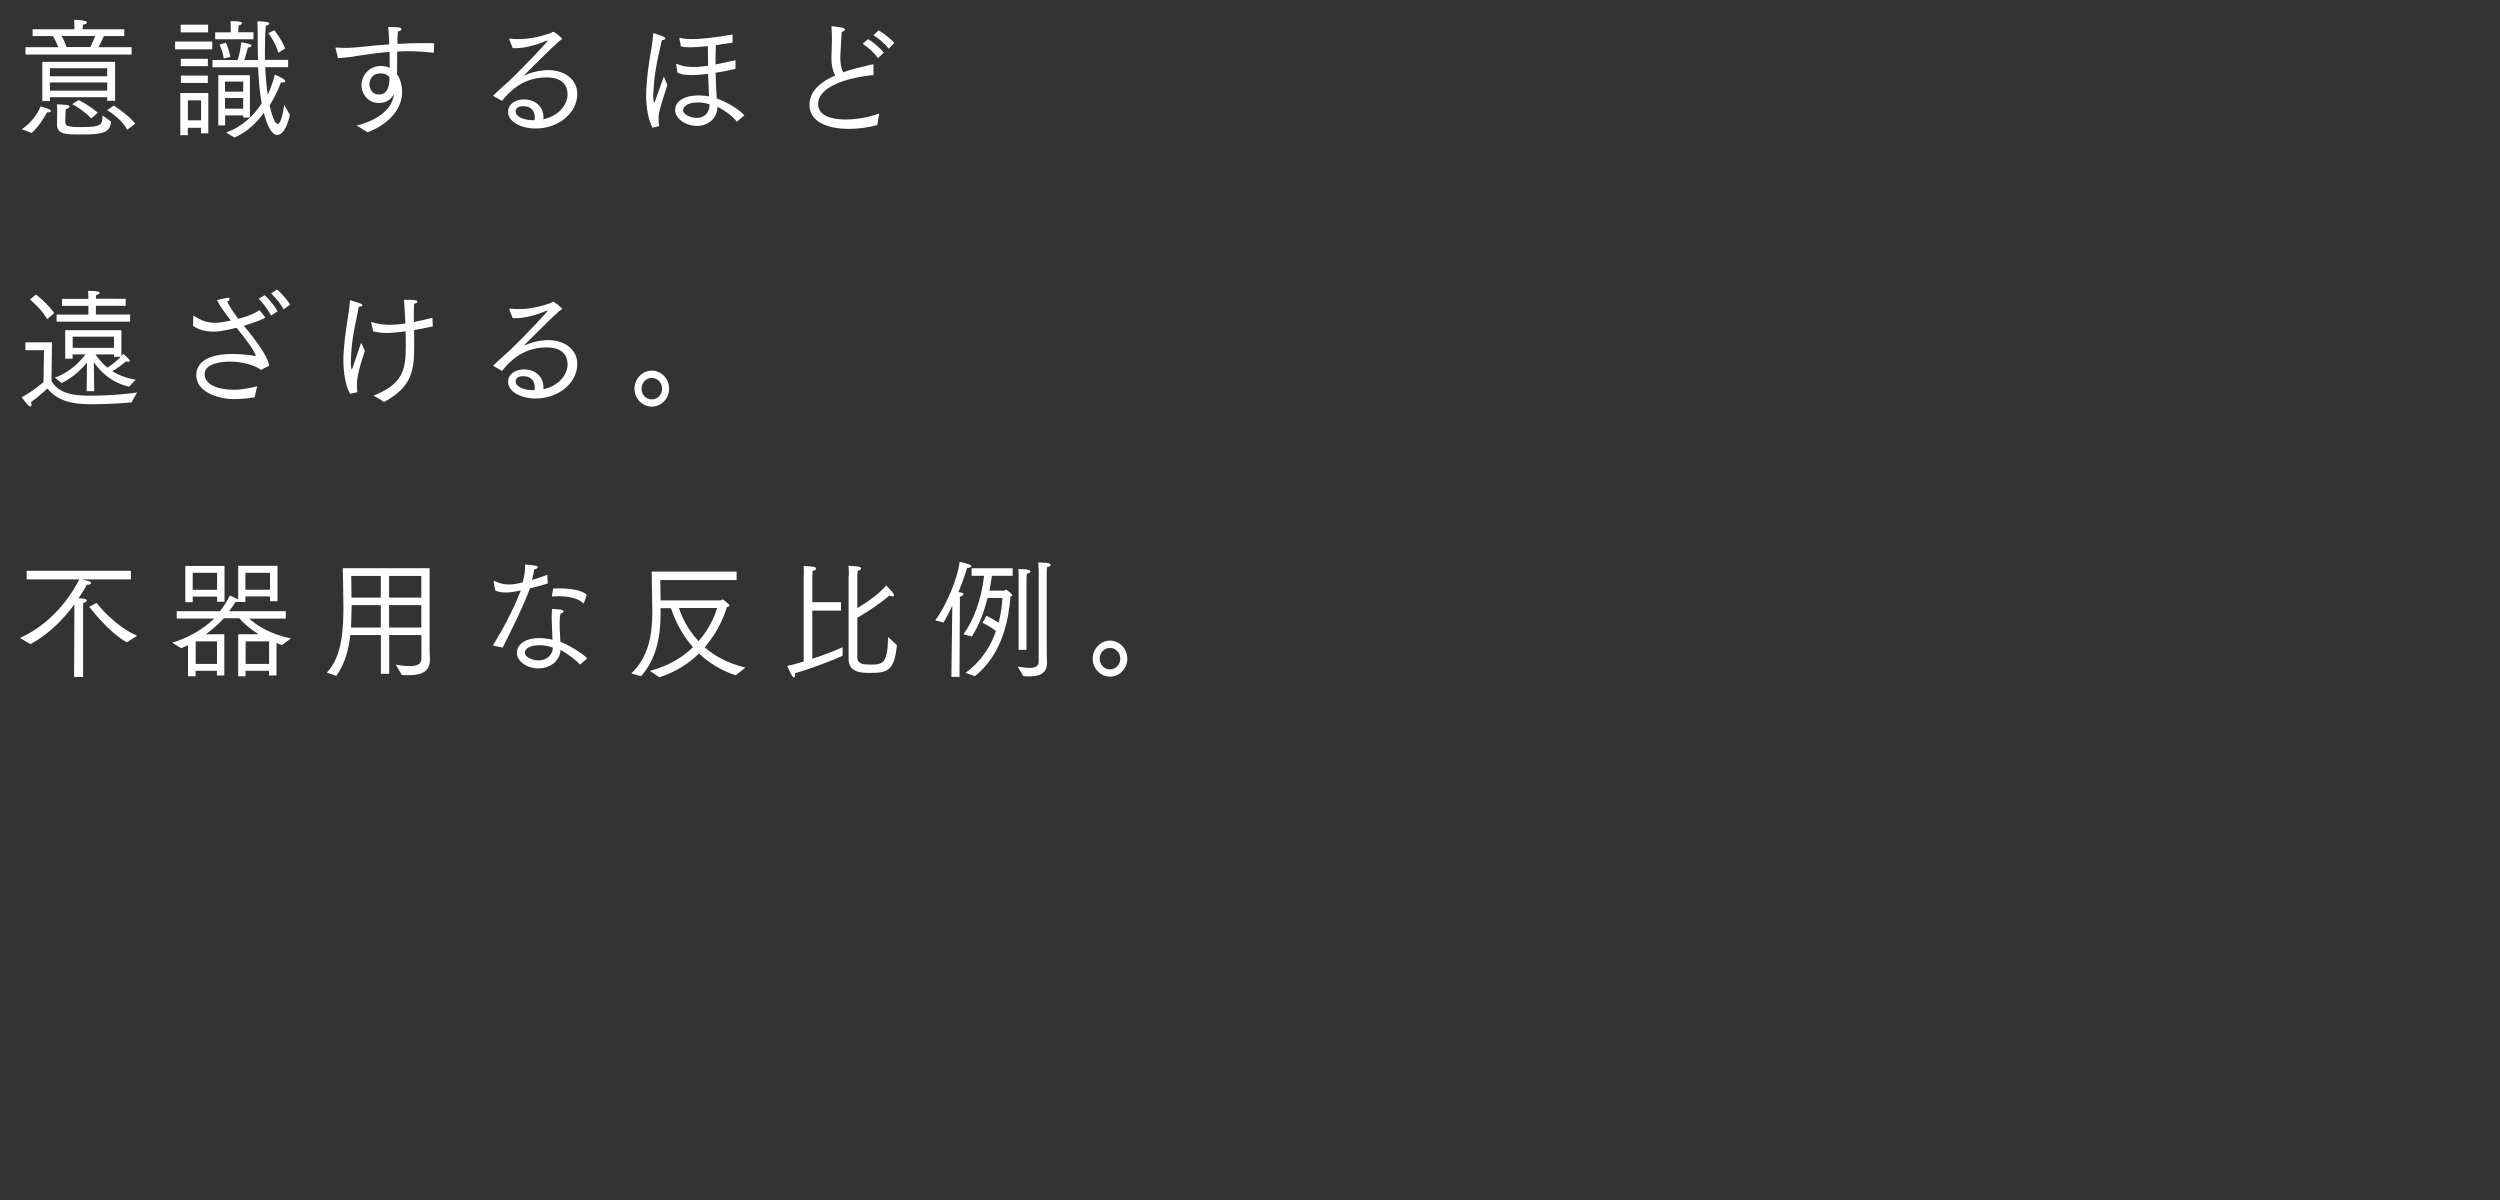 <?xml version="1.0" encoding="UTF-8"?><svg id="_レイヤー_1" xmlns="http://www.w3.org/2000/svg" viewBox="0 0 250 120"><rect x="0" y="0" width="250" height="120" fill="#333333" stroke="none"/><defs><style>.cls-1{fill:#fff;}</style></defs><path class="cls-1" d="m2.18,12.92c.92-.58,1.65-1.64,1.87-2.28.31.08,1.05.29,1.05.44,0,.09-.12.16-.29.16-.04,0-.08,0-.11-.01-.3.6-.96,1.59-1.54,2.07l-.98-.38Zm.36-8.2h3.29c-.18-.46-.4-.88-.53-1.11h-2.04v-.68h4.18v-.16c0-.08,0-.44-.03-.78.06,0,1.29,0,1.29.25,0,.1-.15.2-.4.23-.03.2-.04.38-.04.46h4.17v.68h-2.04c-.08.18-.29.65-.54,1.11h3.31v.73H2.55v-.73Zm1.69,1.47h7.28v3.89h-.79v-.36h-5.73v.39h-.76s0-3.91,0-3.91Zm6.49,1.44v-.81h-5.73v.81h5.73Zm0,1.44v-.82h-5.73v.82h5.73Zm-5,2.13s0-.42-.02-.77c.09,0,.75.04,1.01.07.17.03.24.09.24.16,0,.1-.15.22-.36.23-.04.22-.06.84-.06,1.2,0,.47.04.62,1.6.62,1.98,0,2.11-.2,2.13-1.16l.86.61c-.12,1.09-.8,1.29-2.94,1.29-1.63,0-2.48-.01-2.48-1v-.03l.02-1.22Zm3.32-6.49c.2-.4.36-.81.48-1.11h-3.36c.14.23.34.64.5,1.11h2.38Zm-1.18,5.3c.6.27,1.43.83,1.92,1.26l-.65.57c-.44-.47-1.25-1.09-1.92-1.43l.65-.4Zm3.52.55c.66.4,1.77,1.27,2.14,1.81l-.79.6c-.45-.83-1.35-1.55-2.02-1.96l.66-.44Z"/><path class="cls-1" d="m17.51,4.15h3.71v.78h-3.71v-.78Zm.53,5.15h2.79v4.03h-.73v-.55h-1.32v.74h-.75v-4.23Zm.03-6.83h2.74v.77h-2.74v-.77Zm.01,3.41h2.71v.73h-2.71v-.73Zm.01,1.68h2.69v.73h-2.69v-.73Zm2.02,4.47v-2h-1.32v2h1.32Zm2.5,1.22c1.73-.62,2.82-1.78,3.56-2.91-.18-.96-.3-2.15-.36-3.61h-4.56v-.73h2.51c.26-.72.35-1.65.36-1.77.75.13,1.03.2,1.03.34,0,.08-.1.16-.36.18-.08.32-.2.79-.36,1.25h1.37c-.01-.62-.03-1.27-.03-1.99v-.81c0-.35-.01-.7-.04-1.07.15,0,1.21.01,1.21.22,0,.09-.14.2-.36.22-.08,1.01-.09,1.94-.09,2.78v.64h2.32v.73h-2.29c.05,1.07.14,1.99.25,2.74.46-.94.64-1.74.71-2,.05.03,1.05.44,1.05.65,0,.09-.12.14-.28.14-.05,0-.11,0-.16-.01-.06.19-.41,1.17-1.13,2.3.38,1.68.68,1.85.8,1.85.41,0,.63-1.69.65-1.9l.58.99c-.33,1.5-.84,2.02-1.27,2.02-.64,0-1.09-1.26-1.34-2.21-.69.94-1.6,1.88-2.94,2.47l-.83-.51Zm-1.08-10.02h1.55v-.31c0-.07,0-.49-.03-.81,1.04,0,1.15.12,1.15.21s-.11.18-.33.22c-.04.22-.04.55-.04.55v.14h1.52v.7h-3.83v-.7Zm.3,4.29h3.16v4.23h-.66v-.21h-1.82v1h-.68v-5.02Zm.54-1.68c-.09-.71-.38-1.3-.41-1.39l.63-.18c.04.09.33.75.44,1.42l-.65.16Zm1.95,3.33v-1.01h-1.82v1.01h1.82Zm0,1.7v-1.07h-1.82v1.07h1.82Zm3.11-7.85c.06.09.76.94,1.08,1.83l-.68.43c-.29-1.08-.92-1.86-1-1.96l.6-.3Z"/><path class="cls-1" d="m33.56,4.86s-.01-.04-.01-.06.01-.05.06-.05h.03c.3.03.59.04.89.04.59,0,1.18-.05,1.77-.12.79-.09,1.69-.17,2.63-.23-.02-.68-.06-1.3-.11-1.74.9,0,1.32.03,1.32.21,0,.1-.13.21-.35.23-.03.29-.04.73-.05,1.25.86-.05,1.75-.08,2.58-.08.39,0,.75,0,1.1.01l-.04.96c-.84-.1-1.7-.16-2.56-.16-.38,0-.74.01-1.1.03-.01.86-.01,1.74-.01,2.28.43.6.5,1.38.5,1.78,0,1.51-1.1,3.13-3.46,4.02-.44-.29-1-.62-1.09-.68.61-.13,3.51-.94,3.73-3.13-.29.51-.75.88-1.5.88-1.14,0-1.74-.98-1.74-1.74,0-1.03.76-1.96,1.92-1.96.34,0,.65.06.9.19v-.43c0-.36,0-.77-.01-1.17-1.01.08-1.95.2-2.78.33-.8.13-1.59.26-2.38.29l-.23-.94Zm4.5,2.48c-.96,0-1.12.81-1.12,1.08,0,.48.3,1.03.94,1.03.92,0,1.07-.9,1.07-1.73-.19-.23-.46-.38-.89-.38Z"/><path class="cls-1" d="m49.38,9.63s-.05-.04-.05-.05c0-.03.01-.05.04-.07.76-.74,1.43-1.29,1.78-1.64,1.04-.98,3.6-3.67,3.6-3.78,0-.03-.01-.03-.04-.03s-.06.01-.11.03c-1.01.43-2.13.73-3.07.73-.09,0-.18-.01-.26-.01l-.33-.83s-.01-.05-.01-.08.01-.04.05-.04h.04c.28.04.55.05.84.05,1.05,0,2.13-.23,3.2-.6.12-.04.16-.13.25-.13.16,0,.9.62.9.7s-.15.12-.28.22c-.89.78-3.57,3.47-3.53,3.47.01,0,.08-.03.1-.04,1.03-.48,1.99-.52,2.32-.52,1.62,0,2.91.92,2.91,2.38,0,1.91-1.89,3.46-4.15,3.46-1.54,0-2.77-.71-2.77-1.66,0-.84.81-1.25,1.59-1.25,1.21,0,1.95.81,1.95,1.79,0,.07-.01.13-.01.2,1.84-.43,2.42-1.75,2.42-2.44,0-1.36-1.03-1.75-2.09-1.75-2.51,0-3.83,1.57-4.47,2.35l-.8-.46Zm4.1,2.11c0-.39-.15-1.12-1.19-1.12-.54,0-.73.27-.73.53,0,.48.76.87,1.75.87h.14c.01-.1.03-.19.03-.29Z"/><path class="cls-1" d="m65.26,12.77c-.39-.65-.65-1.99-.65-3.2,0-.17,0-.34.01-.49.16-2.91.61-4.19.69-5.63.01-.09.01-.13.05-.13.06,0,.79.25,1,.34.11.07.17.13.17.18,0,.09-.14.17-.35.18-.15.82-.69,2.74-.8,4.59-.01.26-.06.64-.06,1,0,.14.03.64.1.64.04,0,.09-.14.16-.35.09-.26.73-2.04.8-2.24.03.05.24.53.36.83-.81,2.52-.88,2.73-.88,3.5,0,.26.02.44.05.55h0c0,.05-.03.09-.06.09l-.6.14Zm2.36-6.3v-.03c0-.05.01-.06.04-.06.01,0,.03,0,.04.01.45.22.99.31,1.62.31.23,0,.69-.01,1.49-.13-.01-.7-.01-1.38-.03-1.96-.7.08-1.28.12-1.74.12-.39,0-.7-.03-.95-.09l-.15-.77v-.04s.01-.05.04-.05h.02c.31.09.71.13,1.19.13,1.03,0,2.42-.18,4.07-.46v.81c-.61.1-1.17.18-1.67.25-.03.65-.04,1.3-.04,1.94.64-.13,1.3-.27,2-.43v.86c-.65.16-1.33.3-1.99.4.03.86.06,1.72.11,2.57,1.03.35,2.23,1.09,2.77,1.68l-.75.64c-.53-.68-1.39-1.21-1.94-1.5-.01,1.08-.85,1.92-2.03,1.92s-2.21-.73-2.21-1.59.9-1.46,2.36-1.46c.35,0,.7.04,1.03.1-.04-.73-.06-1.5-.09-2.26-.6.08-1.18.13-1.67.13-.61,0-1.1-.08-1.39-.25l-.14-.81Zm2.17,3.78c-1.43,0-1.48.71-1.48.75,0,.49.8.79,1.38.79.73,0,1.25-.47,1.27-1.35-.35-.12-.76-.2-1.17-.2Z"/><path class="cls-1" d="m87.74,12.5c-.9.25-1.9.39-2.84.39-.58,0-3.95-.03-3.95-2.42,0-1.42,1.2-2.33,2.57-2.92-.23-.43-.38-.98-.38-1.77,0-.48.05-1.04.05-1.72v-.3c0-.31-.01-.66-.04-1.05v-.04c0-.05.01-.05.05-.05,0,0,.66.07,1.1.17.11.03.2.09.2.16,0,.08-.09.17-.33.23-.05.96-.12,1.99-.14,2.47,0,.66.06,1.16.29,1.57.45-.16.9-.29,1.32-.4.56-.14,1.12-.25,1.59-.39h.03s.09.03.09.08v1c-2.38.2-5.54,1.09-5.54,2.89,0,1.47,2.08,1.55,2.78,1.55,1.07,0,2.28-.22,3.33-.6l-.19,1.16Zm-.93-8.59c.16.09,1,.66,1.57,1.35l-.58.56c-.35-.52-1.03-1.13-1.53-1.44l.54-.47Zm1.05-.87c.16.08,1,.61,1.57,1.25l-.56.58c-.34-.46-.99-1.04-1.53-1.34l.53-.49Z"/><path class="cls-1" d="m4.39,35.02h-1.85v-.79h2.66l-.05,3.86c.79,1.48,2.83,1.48,4,1.48,1.53,0,3.37-.14,4.56-.32l-.56.99c-.88.08-2.38.18-3.76.18s-3.39,0-4.65-1.57c0,0-.84.79-1.65,1.37.05.1.06.19.06.26,0,.1-.04.16-.1.16-.15,0-.24-.07-.89-.92.98-.48,2.19-1.51,2.19-1.51l.05-3.17Zm-.79-5.56c.1.07,1.15.88,1.82,1.85l-.7.61c-.56-1.01-1.62-1.88-1.73-1.98l.61-.48Zm1.87,8.31c1.64-.58,2.69-1.79,3.07-2.33h-1.28v.43h-.74v-2.85h5.62v2.59c.13-.12.2-.2.21-.22.04.04.36.35.53.52.06.07.1.13.1.18s-.05.09-.14.09c-.06,0-.14-.01-.23-.05-.3.26-.88.7-1.38,1,.6.36,1.37.69,2.34.84l-.66.7c-1.87-.44-2.94-1.59-3.53-2.46l.04,2.91h-.75l.03-2.86c-.54.65-1.4,1.5-2.54,2.05l-.69-.56Zm.2-6.31h3.17v-.87h-2.64v-.7h2.64v-.07c0-.07,0-.47-.03-.73.95,0,1.15.08,1.15.21,0,.08-.12.17-.33.19-.03.1-.04.38-.04.38h0s2.98.01,2.98.01v.7h-2.98v.87h3.42v.72h-7.35v-.72Zm5.73,3.33v-1.12h-4.13v1.12h4.13Zm0,.65h-1.85c.23.34.59.84,1.19,1.33.5-.31,1.04-.79,1.35-1.09h-.69v-.23Z"/><path class="cls-1" d="m19.31,31.66s.01-.08.05-.08c.01,0,.03,0,.04.01.73.47,1.32.69,2.07.69.49,0,1-.09,1.62-.23-.59-.75-1.13-1.48-1.39-2.04.86-.22,1.08-.23,1.1-.23.11,0,.17.05.17.12,0,.08-.08.17-.24.26.19.47.6,1.05,1.1,1.72l.33-.09c.94-.26,1.44-.55,1.79-.78l.58.73h0c0,.1-1.12.53-1.99.79l-.15.04c1.09,1.38,2.34,2.9,2.53,4l-.83.42c-.55-.46-1.87-.83-3.09-.83-.4,0-2.54.04-2.54,1.26,0,1.04,1.32,1.55,2.92,1.56.69,0,1.6-.17,2.34-.35l-.26,1.1c-.59.1-1.39.18-2,.18-1.75,0-3.83-.75-3.83-2.38,0-1.34,1.2-2.13,3.65-2.13h.12c.6,0,1.62.1,2.19.21-.2-.66-1.05-1.74-1.93-2.83-1.49.35-1.89.38-2.33.38-.71,0-1.48-.16-2.03-.58l.03-.9Zm7.15-2.14c.15.12.88.84,1.3,1.61l-.65.43c-.3-.55-.59-1-1.24-1.69l.59-.35Zm1.23-.57c.15.1.88.78,1.32,1.51l-.64.47c-.29-.49-.64-.98-1.26-1.6l.59-.38Z"/><path class="cls-1" d="m35,39.36c-.41-.68-.66-2.03-.66-3.31v-.34c.11-2.51.58-4.32.65-5.6.01-.07.03-.08.05-.08.01,0,.04.01.06.01l.91.3c.14.04.23.12.23.18,0,.08-.11.14-.36.16-.15.9-.65,2.78-.75,4.55-.01.29-.05.65-.05,1,0,.2.01.69.1.69.04,0,.09-.18.15-.35.19-.56.68-2.01.78-2.3.03.05.25.51.38.81-.09.29-.38,1.14-.51,1.65-.11.46-.29,1.03-.29,1.77,0,.2.01.42.04.64,0,.05,0,.09-.06.1l-.65.13Zm2.12-7.06s-.01-.04-.01-.05c0-.03.01-.04.05-.04h.01c.56.18,1.18.27,1.82.27.18,0,.61,0,1.55-.13-.04-.9-.09-1.78-.14-2.37.81,0,1.34,0,1.34.18,0,.09-.11.18-.34.22-.01.23-.02.56-.02.94,0,.27.01.57.01.88.61-.12,1.23-.26,1.85-.43l.04.87c-.61.13-1.25.26-1.87.36.01.49.01,1.01.01,1.52,0,2.55-.21,4.16-3.02,5.68-.41-.29-.98-.6-1.05-.64,2.84-1.12,3.23-2.48,3.23-4.86,0-.47,0-1.01-.02-1.57-1,.14-1.64.17-1.85.17-.51,0-.96-.06-1.39-.17l-.2-.84Z"/><path class="cls-1" d="m49.38,36.63s-.05-.04-.05-.05c0-.03.01-.05.04-.07.76-.74,1.43-1.29,1.78-1.64,1.04-.98,3.6-3.67,3.6-3.78,0-.03-.01-.03-.04-.03s-.06.01-.11.03c-1.01.43-2.13.73-3.07.73-.09,0-.18-.01-.26-.01l-.33-.83s-.01-.05-.01-.08.01-.04.05-.04h.04c.28.04.55.05.84.05,1.05,0,2.13-.23,3.2-.6.12-.04.16-.13.25-.13.16,0,.9.62.9.7s-.15.12-.28.22c-.89.78-3.57,3.47-3.53,3.47.01,0,.08-.03.1-.04,1.03-.48,1.99-.52,2.32-.52,1.62,0,2.91.92,2.91,2.38,0,1.91-1.89,3.46-4.15,3.46-1.54,0-2.77-.71-2.77-1.66,0-.84.81-1.25,1.59-1.25,1.21,0,1.95.81,1.95,1.79,0,.07-.01.13-.01.2,1.84-.43,2.42-1.75,2.42-2.44,0-1.36-1.03-1.75-2.09-1.75-2.51,0-3.83,1.57-4.47,2.35l-.8-.46Zm4.1,2.11c0-.39-.15-1.12-1.19-1.12-.54,0-.73.27-.73.53,0,.48.76.87,1.75.87h.14c.01-.1.03-.19.03-.29Z"/><path class="cls-1" d="m65.18,37.06c.95,0,1.73.81,1.73,1.81s-.78,1.79-1.73,1.79-1.73-.81-1.73-1.79.78-1.81,1.73-1.81Zm1.03,1.81c0-.6-.46-1.08-1.03-1.08s-1.03.48-1.03,1.08.45,1.07,1.03,1.07,1.03-.48,1.03-1.07Z"/><path class="cls-1" d="m2,63.8c3.81-1.74,5.59-5.17,5.92-5.86H2.67v-.86h10.42v.86h-4.87c.78.2.89.22.89.35,0,.1-.14.2-.4.2h-.03c-.1.17-.38.68-.83,1.34.24,0,.83.03.83.21,0,.1-.14.22-.36.26-.01.22-.01.7-.01.7v6.7h-.9l.03-6.76s0-.23-.01-.49c-.94,1.27-2.39,2.89-4.38,3.96l-1.04-.6Zm7.65-3.51c.15.16,1.72,2.25,4.07,3.29l-1.05.65c-1.83-1.03-3.57-3.35-3.75-3.55l.73-.39Z"/><path class="cls-1" d="m18.82,64.51c-.23.12-.48.22-.71.31l-.89-.55c1.58-.47,3.09-1.34,4.21-2.42h-3.76s0-.73,0-.73h4.33c.4-.51.74-1.05.98-1.57.09.04.79.35.84.4v-3.37h3.93v3.54h-.75v-.48h-2.46v.56h-.73v-.03c-.05.03-.11.04-.16.04-.04,0-.08,0-.1-.01-.16.26-.38.57-.64.92h5.67v.74h-3.67c.76.68,2.09,1.55,4.18,1.99l-.89.65c-.19-.05-.38-.12-.55-.2v3.25s-.75,0-.75,0v-.47h-2.35v.55h-.73v-4.2h2.05c-.89-.56-1.54-1.14-1.94-1.6h-1.55c-.5.55-1.11,1.09-1.8,1.6h1.85v4.12h-.74v-.47h-2.13v.55h-.76v-3.13Zm-.29-7.92h3.92v3.58h-.74v-.51h-2.44v.56h-.74v-3.63Zm3.18,2.39v-1.7h-2.44v1.7h2.44Zm-.01,7.41v-2.25s-2.13,0-2.13,0v2.25h2.13Zm5.3-7.42v-1.69s-2.46,0-2.46,0v1.69h2.46Zm-.09,7.42v-2.25s-2.35,0-2.35,0v2.25h2.35Z"/><path class="cls-1" d="m32.67,67.27c1.64-1.65,1.67-4.76,1.67-6.68,0-1.31-.06-3.61-.06-3.77h8.68v7.59c0,.74.03,1.31.03,1.56v.04c0,1.31-1.1,1.51-2.16,1.51-.23,0-.44,0-.64-.01l-.61-1.04c.53.09,1,.14,1.38.14.74,0,1.18-.19,1.18-.73v-2.37h-3.22v3.87h-.83v-3.87h-3.06c-.16,1.43-.54,2.89-1.4,4.08l-.95-.33Zm5.41-4.52v-2.24h-2.92v.38c-.01.58-.03,1.21-.06,1.86h2.98Zm0-2.99v-2.17h-2.96s.03.95.03,2.17h2.93Zm4.05,0v-2.17h-3.22v2.17h3.22Zm0,2.99v-2.24h-3.22v2.24h3.22Z"/><path class="cls-1" d="m49.29,64.55c.88-1.43,2.04-3.52,2.79-5.51-.54.12-1.04.21-1.52.21-.38,0-.7-.05-1.03-.19l-.16-.88s-.01-.03-.01-.04c0-.03.03-.05.05-.05,0,0,.01,0,.02.01.5.23.94.35,1.44.35.34,0,.78-.05,1.4-.21.19-.7.24-1.18.25-1.79.99.08,1.27.14,1.27.27,0,.09-.13.18-.36.22-.05.29-.13.69-.23,1.05.55-.16,1.1-.34,1.53-.51l.05.87c-.51.16-1.15.33-1.78.48-.78,2.08-2,4.46-2.73,5.93l-.99-.21Zm8.72,1.91c-.49-.52-1.33-1.13-1.95-1.47-.08,1.14-1.09,1.85-2.21,1.85-1.19,0-2.17-.74-2.17-1.57,0-.61.56-1.46,2.25-1.46.46,0,.93.07,1.32.16-.01-.78-.08-1.6-.08-2.26,0-.31.01-.6.05-.82,0,0,.6.03.89.08.17.04.25.1.25.18s-.1.16-.31.21c-.06.3-.09.64-.09.98,0,.57.06,1.2.08,1.83.79.31,2.12,1.1,2.69,1.66l-.73.64Zm-4.08-1.94c-.88,0-1.45.34-1.45.73,0,.48.78.79,1.37.79.75,0,1.39-.46,1.44-1.27-.38-.16-.88-.25-1.35-.25Zm1.39-5.67c.17-.01.38-.01.58-.01,1.06,0,2.32.16,2.78.65l-.28.78s-.02.07-.05.07c-.01,0-.03-.01-.05-.03-.41-.43-1.32-.69-2.44-.69-.19,0-.38.01-.58.03-.09,0-.09-.04-.09-.04v-.03l.13-.73Z"/><path class="cls-1" d="m63.14,67.33c1.8-1.7,2.09-4.06,2.09-6.11,0-.3-.06-3.99-.06-4.06h8.49v.85h-7.63c0,.18.01,1.18.03,2.03h5.99s.12-.09.21-.09c.03,0,.05,0,.08.03.06.04.61.47.61.56,0,.08-.11.14-.26.17-.14.45-.7,2.27-2.22,4.02.98.86,2.31,1.61,4.08,2.03l-.99.77c-1.55-.52-2.74-1.31-3.66-2.18-.98.96-2.27,1.83-3.97,2.38l-.94-.64c1.92-.51,3.31-1.4,4.31-2.37-1.28-1.44-1.9-3-2.2-3.9h-1.04v.53c0,2.47-.48,4.59-1.95,6.27l-.96-.27Zm4.75-6.53c.21.64.74,2.01,1.97,3.32,1.25-1.43,1.72-2.87,1.85-3.32h-3.82Z"/><path class="cls-1" d="m80.39,57.52s-.01-.62-.03-.92c.28,0,.76.05,1.01.08.15.03.24.1.24.18,0,.09-.1.18-.35.23-.01.13-.03.42-.03.56v2.57h2.87v.84h-2.87v4.82c1.23-.4,2.39-.86,3.03-1.16v.86c-1.03.48-3.33,1.34-4.75,1.74.01.05.01.09.01.13,0,.18-.06.3-.15.3-.16,0-.61-1.07-.64-1.16.5-.1,1.08-.26,1.64-.44v-8.65Zm4.5.04s-.01-.7-.04-.98c.79.04,1.26.07,1.26.26,0,.09-.11.19-.35.23-.01.16-.03.44-.03.56v3.18c1.15-.68,2.28-1.52,2.88-2.26.05.03.79.75.79.96,0,.08-.05.13-.15.13-.08,0-.17-.03-.3-.09-.75.65-2.04,1.56-3.22,2.22v3.94c0,.71.61.75,1.35.75,1.25,0,1.68-.16,1.73-2.76l.88.81c-.25,2.54-.91,2.78-2.67,2.78-.83,0-2.16-.01-2.16-1.4v-8.35Z"/><path class="cls-1" d="m95.22,60.6c-.26.55-.55,1.11-.86,1.65l-.84-.21c1.18-1.57,2.31-4.42,2.44-5.86,1.05.23,1.17.35,1.17.44s-.14.16-.35.16h-.06c-.2.65-.49,1.5-.88,2.43.12.01.21.03.25.04.19.03.26.08.26.16,0,.1-.16.22-.36.27l-.04,8.01h-.81l.09-7.08Zm1.34,6.67c1.64-1.17,2.54-2.74,3.04-4.16-.7-.55-1.28-.79-1.35-.83l.4-.7c.12.05.7.35,1.21.69.31-1.16.36-2.11.38-2.47h-1.48c-.33,1.29-.83,2.72-1.58,3.85l-.84-.22c.98-1.31,1.8-3.43,2.07-5.85h-1.25v-.75h4.11v.75h-2.08c-.05.42-.14.92-.25,1.48h1.49c.06,0,.11-.09.17-.09.03,0,.05,0,.08.03.04.04.3.22.49.42.04.04.06.08.06.1,0,.06-.08.1-.18.14-.16,1.82-.61,5.6-3.56,7.96l-.94-.34Zm5.21-.61c.35.05.8.13,1.2.13.49,0,.9-.13.9-.62v-9.11c-.01-.26-.02-.57-.04-.81,1.13,0,1.23.14,1.23.23s-.11.2-.35.23c-.01.17-.04.36-.04.49v7.24c0,.6.01,1.53.03,1.77v.08c0,1.16-.93,1.35-1.78,1.35-.2,0-.4-.01-.59-.03l-.56-.96Zm.1-8.89c0-.07,0-.6-.03-.87.96,0,1.2.12,1.2.25,0,.09-.13.18-.36.22-.01.08-.03.55-.03.55v7.06h-.79v-7.2Z"/><path class="cls-1" d="m111,64.06c.95,0,1.73.81,1.73,1.81s-.78,1.79-1.73,1.79-1.73-.81-1.73-1.79.78-1.81,1.73-1.81Zm1.03,1.81c0-.6-.46-1.08-1.03-1.08s-1.03.48-1.03,1.08.45,1.07,1.03,1.07,1.03-.48,1.03-1.07Z"/></svg>